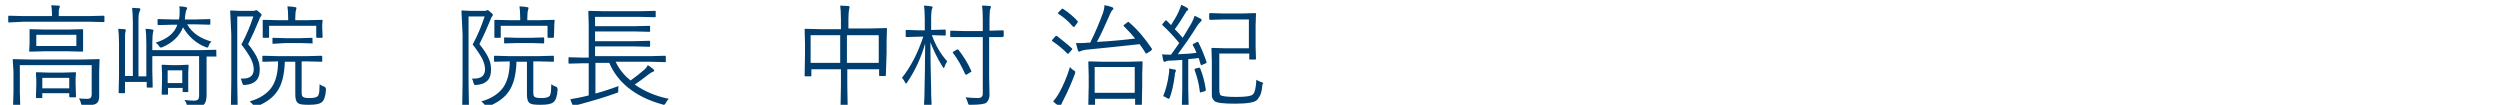 <?xml version="1.0" encoding="utf-8"?>
<!-- Generator: Adobe Illustrator 25.3.1, SVG Export Plug-In . SVG Version: 6.00 Build 0)  -->
<svg version="1.1" id="レイヤー_1" xmlns="http://www.w3.org/2000/svg" xmlns:xlink="http://www.w3.org/1999/xlink" x="0px"
	 y="0px" viewBox="0 0 668 28" style="enable-background:new 0 0 668 28;" xml:space="preserve">
<style type="text/css">
	.st0{fill:#003E6F;}
</style>
<g>
	<g>
		<path class="st0" d="M27.9,5.7c0,0.2-0.1,0.2-0.2,0.2l-4-0.1H6.4L2.4,6C2.2,6,2.2,5.9,2.2,5.7V4.4c0-0.2,0.1-0.2,0.2-0.2l4,0.1
			h7.5V4c0-1.2-0.1-2-0.2-2.6c0.7,0,1.4,0.1,1.9,0.1c0.3,0,0.4,0.1,0.4,0.3c0,0-0.1,0.2-0.2,0.6c-0.1,0.2-0.1,0.7-0.1,1.6v0.3h8
			l4-0.1c0.2,0,0.2,0.1,0.2,0.2V5.7z M26.6,16l-0.1,3.4v2.5l0,3.9c0,0.8-0.2,1.5-0.7,1.8c-0.4,0.4-1.3,0.5-2.8,0.5
			c-0.2,0-0.4,0-0.6,0c-0.3,0-0.5,0-0.6-0.1c-0.1-0.1-0.1-0.2-0.2-0.5c-0.1-0.5-0.3-0.9-0.5-1.2c0.8,0.1,1.6,0.1,2.4,0.1
			c0.6,0,1-0.4,1-1.1v-7.9H5.3v7.1l0.1,3.6c0,0.2-0.1,0.2-0.2,0.2H3.7c-0.2,0-0.2-0.1-0.2-0.2l0.1-3.6v-5.4L3.4,16
			c0-0.2,0.1-0.2,0.2-0.2l4.2,0.1h14.3l4.2-0.1C26.6,15.7,26.6,15.8,26.6,16z M22.2,13.6c0,0.1-0.1,0.2-0.2,0.2l-3.9-0.1h-6.2
			l-3.9,0.1c-0.2,0-0.2-0.1-0.2-0.2l0.1-1.9V10L7.9,8c0-0.2,0.1-0.2,0.2-0.2l3.9,0.1h6.2L22,7.8c0.2,0,0.2,0.1,0.2,0.2L22.2,10v1.7
			L22.2,13.6z M20.3,25.8c0,0.2-0.1,0.2-0.2,0.2h-1.3c-0.2,0-0.3-0.1-0.3-0.2v-0.9h-7.2v1.1c0,0.2-0.1,0.2-0.2,0.2H9.8
			c-0.2,0-0.2-0.1-0.2-0.2l0.1-3.4v-1.3l-0.1-1.8c0-0.2,0.1-0.2,0.2-0.2l3.2,0.1h3.9l3.2-0.1c0.2,0,0.2,0.1,0.2,0.2l-0.1,1.5v1.4
			L20.3,25.8z M20.4,12.3v-3H9.7v3H20.4z M18.5,23.6v-2.8h-7.2v2.8H18.5z"/>
		<path class="st0" d="M57.9,14.9c0,0.2-0.1,0.2-0.2,0.2c0,0-0.1,0-0.3,0c-0.7,0-1.4,0-2.2,0V22l0,3.5c0,1.2-0.3,2.1-0.8,2.5
			c-0.5,0.4-1.6,0.6-3.2,0.6c-0.1,0-0.3,0-0.5,0c-0.3,0-0.5,0-0.6-0.1c0-0.1-0.1-0.2-0.2-0.5c-0.1-0.5-0.3-0.9-0.6-1.3
			c0.8,0.1,1.6,0.2,2.4,0.2c0.6,0,1-0.1,1.2-0.3s0.3-0.6,0.3-1.1V15H40.7v4l0.1,4.2c0,0.2-0.1,0.2-0.2,0.2h-1.2
			c-0.2,0-0.2-0.1-0.2-0.2v-1.3h-5.8v2.8c0,0.2-0.1,0.2-0.2,0.2h-1.2c-0.2,0-0.3-0.1-0.3-0.2l0.1-4.6v-8.4c0-1.9-0.1-3.2-0.2-4
			c0.6,0,1.2,0.1,1.7,0.1c0.2,0,0.3,0.1,0.3,0.3c0,0.1,0,0.2-0.1,0.5c-0.1,0.3-0.1,1.2-0.1,2.9v8.8h2.1V6.1c0-1.8-0.1-3.1-0.2-4
			c0.6,0,1.2,0.1,1.8,0.1c0.3,0,0.4,0.1,0.4,0.3c0,0.1,0,0.2-0.1,0.3c-0.1,0.1-0.1,0.2-0.1,0.3C37,3.6,37,4.5,37,6.1v14.3h2.1v-8.7
			c0-2-0.1-3.3-0.2-4c0.8,0,1.4,0.1,1.8,0.2C40.9,7.9,41,8,41,8.1c0,0.1,0,0.3-0.1,0.5c-0.1,0.4-0.2,1.4-0.2,2.9v1.9h12.8l4.1-0.1
			c0.2,0,0.2,0.1,0.2,0.2V14.9z M56.5,11.1c-0.3,0.3-0.6,0.6-0.7,1.1c-0.2,0.4-0.3,0.5-0.4,0.5c-0.1,0-0.2,0-0.4-0.1
			c-2.6-1-4.6-2.8-6.1-5.3c-0.9,2.3-2.7,4.1-5.5,5.3c-0.2,0.1-0.4,0.1-0.5,0.1c-0.1,0-0.2-0.1-0.4-0.4c-0.3-0.4-0.6-0.7-0.9-0.9
			c3.1-1,5-2.5,5.8-4.8h-1.2l-3.8,0.1c-0.2,0-0.3-0.1-0.3-0.2V5.3c0-0.2,0.1-0.2,0.3-0.2l3.8,0.1h1.6l0.1-0.4
			c0.1-0.8,0.1-1.4,0.1-1.9c0-0.4,0-0.8-0.1-1.2c0.7,0,1.3,0.1,1.7,0.2C49.8,1.9,50,2,50,2.2c0,0.1,0,0.2-0.1,0.3
			c-0.2,0.3-0.3,0.8-0.4,1.5c0,0.3-0.1,0.7-0.1,1.2h2.8l3.8-0.1c0.2,0,0.2,0.1,0.2,0.2v1.1c0,0.2-0.1,0.2-0.2,0.2l-3.8-0.1h-2.2
			C51.4,8.9,53.6,10.3,56.5,11.1z M50.3,24.4c0,0.2-0.1,0.2-0.2,0.2h-1.1c-0.2,0-0.2-0.1-0.2-0.2v-0.9h-3.9v1.6
			c0,0.2-0.1,0.2-0.3,0.2h-1.2c-0.2,0-0.2-0.1-0.2-0.2l0.1-3.9v-1.5l-0.1-2.2c0-0.2,0.1-0.2,0.2-0.2l2.4,0.1h2.1l2.3-0.1
			c0.2,0,0.2,0.1,0.2,0.2l-0.1,1.8v1.6L50.3,24.4z M48.7,22.2v-3.4h-3.9v3.4H48.7z"/>
		<path class="st0" d="M69.9,4c0,0.1-0.1,0.3-0.2,0.4c-0.2,0.1-0.3,0.5-0.5,1c-0.9,2.2-1.9,4.4-2.9,6.4c1.3,1.6,2.2,3,2.6,4.1
			c0.4,0.9,0.5,1.8,0.5,2.8c0,2.5-1.3,3.8-3.9,4c-0.3,0-0.5,0-0.6-0.1c0-0.1-0.1-0.2-0.2-0.5c-0.1-0.5-0.2-0.8-0.4-1.1
			c0.2,0,0.4,0,0.6,0c1.9,0,2.9-0.8,2.9-2.5c0-0.9-0.3-1.9-0.8-2.9c-0.5-0.9-1.3-2.2-2.5-3.7c1.4-2.6,2.4-5.1,3.2-7.5h-4.3v17.7
			l0.1,6.2c0,0.1-0.1,0.2-0.2,0.2h-1.4c-0.2,0-0.2-0.1-0.2-0.2l0.1-6.2V9.2L61.5,3c0-0.2,0.1-0.2,0.2-0.2l2.2,0.1h3.6
			c0.4,0,0.6,0,0.7-0.1c0.1-0.1,0.2-0.1,0.3-0.1c0.1,0,0.4,0.2,0.7,0.5C69.7,3.6,69.9,3.8,69.9,4z M87.1,23.9
			c-0.1,1.8-0.5,2.9-1.1,3.4c-0.6,0.5-1.7,0.7-3.5,0.7c-1.5,0-2.4-0.1-2.8-0.4c-0.6-0.4-0.8-1.2-0.8-2.4v-8.7h-2.8
			c-0.1,3.5-0.8,6.2-2.1,8c-1.1,1.6-2.9,2.9-5.3,3.9c-0.3,0.1-0.4,0.1-0.5,0.1c-0.1,0-0.2-0.1-0.5-0.4c-0.3-0.4-0.6-0.7-1-1
			c2.8-0.8,4.7-2.1,5.9-3.8c1.1-1.6,1.7-3.9,1.7-6.9l-4,0.1c-0.2,0-0.2-0.1-0.2-0.2v-1.2c0-0.2,0.1-0.2,0.2-0.2l4,0.1h7.6l4-0.1
			c0.2,0,0.2,0.1,0.2,0.2v1.2c0,0.2-0.1,0.2-0.2,0.2l-4-0.1h-1.3v8.2c0,0.8,0.1,1.2,0.4,1.3c0.2,0.2,0.8,0.3,1.7,0.3
			c1.2,0,1.9-0.2,2.2-0.5c0.2-0.2,0.3-0.6,0.4-1.1c0-0.4,0.1-1.1,0.1-2.1c0.4,0.3,0.8,0.5,1.1,0.6c0.4,0.1,0.5,0.3,0.5,0.5
			C87.2,23.7,87.1,23.8,87.1,23.9z M86.2,9.9c0,0.2-0.1,0.2-0.2,0.2h-1.3c-0.2,0-0.2-0.1-0.2-0.2v-3H71.9v3c0,0.2-0.1,0.2-0.2,0.2
			h-1.3c-0.2,0-0.2-0.1-0.2-0.2l0-2.5V6.7l0-1.2c0-0.2,0.1-0.2,0.2-0.2l4.1,0.1H77V4.8c0-1.4-0.1-2.5-0.2-3.1c0.7,0,1.4,0.1,2,0.2
			c0.2,0,0.4,0.1,0.4,0.2c0,0.1,0,0.3-0.1,0.6c-0.1,0.2-0.2,0.9-0.2,2.1v0.6h3l4.1-0.1c0.2,0,0.2,0.1,0.2,0.2l-0.1,1.1v0.8L86.2,9.9
			z M83.6,11.4c0,0.2-0.1,0.2-0.2,0.2l-3.2-0.1h-3.9L73,11.7c-0.2,0-0.2-0.1-0.2-0.2v-1.2c0-0.2,0.1-0.2,0.2-0.2l3.2,0.1h3.9
			l3.2-0.1c0.2,0,0.2,0.1,0.2,0.2V11.4z"/>
		<path class="st0" d="M131.7,4c0,0.1-0.1,0.3-0.2,0.4c-0.2,0.1-0.3,0.5-0.5,1c-0.9,2.2-1.9,4.4-2.9,6.4c1.3,1.6,2.2,3,2.6,4.1
			c0.4,0.9,0.5,1.8,0.5,2.8c0,2.5-1.3,3.8-3.9,4c-0.3,0-0.5,0-0.6-0.1c0-0.1-0.1-0.2-0.2-0.5c-0.1-0.5-0.2-0.8-0.4-1.1
			c0.2,0,0.4,0,0.6,0c1.9,0,2.9-0.8,2.9-2.5c0-0.9-0.3-1.9-0.8-2.9c-0.5-0.9-1.3-2.2-2.5-3.7c1.4-2.6,2.4-5.1,3.2-7.5h-4.3v17.7
			l0.1,6.2c0,0.1-0.1,0.2-0.2,0.2h-1.4c-0.2,0-0.2-0.1-0.2-0.2l0.1-6.2V9.2L123.3,3c0-0.2,0.1-0.2,0.2-0.2l2.2,0.1h3.6
			c0.4,0,0.6,0,0.7-0.1c0.1-0.1,0.2-0.1,0.3-0.1c0.1,0,0.4,0.2,0.7,0.5C131.5,3.6,131.7,3.8,131.7,4z M149,23.9
			c-0.1,1.8-0.5,2.9-1.1,3.4c-0.6,0.5-1.7,0.7-3.5,0.7c-1.5,0-2.4-0.1-2.8-0.4c-0.6-0.4-0.8-1.2-0.8-2.4v-8.7H138
			c-0.1,3.5-0.8,6.2-2.1,8c-1.1,1.6-2.9,2.9-5.3,3.9c-0.3,0.1-0.4,0.1-0.5,0.1c-0.1,0-0.2-0.1-0.5-0.4c-0.3-0.4-0.6-0.7-1-1
			c2.8-0.8,4.7-2.1,5.9-3.8c1.1-1.6,1.7-3.9,1.7-6.9l-4,0.1c-0.2,0-0.2-0.1-0.2-0.2v-1.2c0-0.2,0.1-0.2,0.2-0.2l4,0.1h7.6l4-0.1
			c0.2,0,0.2,0.1,0.2,0.2v1.2c0,0.2-0.1,0.2-0.2,0.2l-4-0.1h-1.3v8.2c0,0.8,0.1,1.2,0.4,1.3c0.2,0.2,0.8,0.3,1.7,0.3
			c1.2,0,1.9-0.2,2.2-0.5c0.2-0.2,0.3-0.6,0.4-1.1c0-0.4,0.1-1.1,0.1-2.1c0.4,0.3,0.8,0.5,1.1,0.6c0.4,0.1,0.5,0.3,0.5,0.5
			C149,23.7,149,23.8,149,23.9z M148,9.9c0,0.2-0.1,0.2-0.2,0.2h-1.3c-0.2,0-0.2-0.1-0.2-0.2v-3h-12.5v3c0,0.2-0.1,0.2-0.2,0.2h-1.3
			c-0.2,0-0.2-0.1-0.2-0.2l0-2.5V6.7l0-1.2c0-0.2,0.1-0.2,0.2-0.2l4.1,0.1h2.6V4.8c0-1.4-0.1-2.5-0.2-3.1c0.7,0,1.4,0.1,2,0.2
			c0.2,0,0.4,0.1,0.4,0.2c0,0.1,0,0.3-0.1,0.6c-0.1,0.2-0.2,0.9-0.2,2.1v0.6h3l4.1-0.1c0.2,0,0.2,0.1,0.2,0.2l-0.1,1.1v0.8L148,9.9z
			 M145.4,11.4c0,0.2-0.1,0.2-0.2,0.2l-3.2-0.1h-3.9l-3.2,0.1c-0.2,0-0.2-0.1-0.2-0.2v-1.2c0-0.2,0.1-0.2,0.2-0.2l3.2,0.1h3.9
			l3.2-0.1c0.2,0,0.2,0.1,0.2,0.2V11.4z"/>
		<path class="st0" d="M178.7,26.4c-0.3,0.3-0.6,0.7-0.8,1.1c-0.2,0.4-0.4,0.5-0.5,0.5c-0.1,0-0.2,0-0.4-0.1c-3.7-1-6.7-2.5-9.2-4.5
			c-2.2-1.8-3.9-4-5-6.6h-3.7V25c2.2-0.6,4.2-1.3,6.2-2c-0.1,0.3-0.1,0.6-0.1,1.1c0,0.3,0,0.5-0.1,0.6c-0.1,0.1-0.2,0.1-0.5,0.2
			c-2.5,0.9-5.7,1.9-9.8,3c-0.6,0.1-1,0.3-1.1,0.5c-0.2,0.1-0.3,0.2-0.3,0.2c-0.1,0-0.2-0.1-0.3-0.3c-0.3-0.6-0.5-1.2-0.7-1.8
			c1.2-0.2,2.3-0.4,3.2-0.6l1.7-0.4v-8.6H156l-3.9,0.1c-0.2,0-0.2-0.1-0.2-0.2v-1.3c0-0.2,0.1-0.2,0.2-0.2l3.9,0.1h1.3V6.5l-0.1-3.4
			c0-0.2,0.1-0.2,0.2-0.2l4.2,0.1h9.2l4.2-0.1c0.2,0,0.2,0.1,0.2,0.2v1.3c0,0.2-0.1,0.2-0.2,0.2l-4.2-0.1h-11.8v2.5h10.5l4-0.1
			c0.2,0,0.2,0.1,0.2,0.2v1.2c0,0.2-0.1,0.2-0.2,0.2l-4-0.1h-10.5V11h10.5l4-0.1c0.2,0,0.2,0.1,0.2,0.2v1.2c0,0.2-0.1,0.2-0.2,0.2
			l-4-0.1h-10.5v2.6h14.8l3.9-0.1c0.2,0,0.2,0.1,0.2,0.2v1.3c0,0.2-0.1,0.2-0.2,0.2l-3.9-0.1h-9.3c0.9,1.9,2.2,3.6,4,5
			c1.5-1.1,2.8-2.1,3.8-3c0.4-0.4,0.6-0.7,0.8-1.1c0.5,0.3,1,0.7,1.5,1.1c0.1,0.1,0.2,0.3,0.2,0.4c0,0.1-0.1,0.2-0.4,0.3
			c-0.3,0.1-0.6,0.3-1,0.6c-1.5,1.2-2.8,2.1-3.8,2.8C172.2,24.4,175.2,25.7,178.7,26.4z"/>
		<path class="st0" d="M236.7,20.1c0,0.2-0.1,0.2-0.2,0.2h-1.4c-0.2,0-0.2-0.1-0.2-0.2v-1.6h-8.5v4.4l0.1,5.4c0,0.2-0.1,0.2-0.2,0.2
			h-1.5c-0.2,0-0.2-0.1-0.2-0.2l0.1-5.4v-4.4h-7.9v1.7c0,0.2-0.1,0.2-0.2,0.2h-1.4c-0.2,0-0.2-0.1-0.2-0.2l0.1-5.7v-2.8l-0.1-3.8
			c0-0.2,0.1-0.2,0.2-0.2l4.2,0.1h5.3V5.3c0-1.8-0.1-3.1-0.2-3.8c0.6,0,1.3,0.1,2.1,0.1c0.2,0,0.4,0.1,0.4,0.3c0,0.1,0,0.3-0.1,0.5
			c-0.1,0.4-0.2,1.3-0.2,2.7v2.5h5.9l4.2-0.1c0.2,0,0.2,0.1,0.2,0.2l-0.1,3.4v3.1L236.7,20.1z M224.5,16.8V9.4h-7.9v7.4H224.5z
			 M234.8,16.8V9.4h-8.5v7.4H234.8z"/>
		<path class="st0" d="M253.1,16.4c-0.3,0.4-0.5,0.8-0.7,1.4c-0.1,0.3-0.2,0.4-0.2,0.4s-0.2-0.1-0.3-0.3c-1.5-2.4-2.5-4.6-3.3-6.6
			c0,4,0.1,8.1,0.2,12.4c0,1,0,2.2,0.1,3.6c0,0.7,0,1,0,1.1c0,0.2-0.1,0.2-0.3,0.2h-1.4c-0.2,0-0.3-0.1-0.3-0.2c0,0,0-0.9,0.1-2.6
			c0.1-5,0.2-9.8,0.2-14.2c-1.1,3.9-2.7,7.3-4.8,10.4c-0.1,0.2-0.2,0.3-0.3,0.3s-0.2-0.1-0.3-0.3c-0.2-0.5-0.5-0.9-0.8-1.2
			c2.3-2.9,4.2-6.5,5.7-11h-1.1l-3.4,0.1c-0.2,0-0.2-0.1-0.2-0.2V8.2c0-0.2,0.1-0.2,0.2-0.2l3.4,0.1h1.5V5.2c0-1.7-0.1-2.9-0.2-3.7
			c0.7,0,1.3,0.1,1.9,0.2c0.3,0,0.4,0.1,0.4,0.2c0,0.1-0.1,0.3-0.2,0.6c-0.1,0.3-0.2,1.1-0.2,2.6V8h0.4l3.3-0.1
			c0.2,0,0.2,0.1,0.2,0.2v1.2c0,0.2-0.1,0.2-0.2,0.2l-3.3-0.1h-0.2C250,12.2,251.4,14.5,253.1,16.4z M268.1,9.7
			c0,0.1-0.1,0.2-0.2,0.2l-3.6,0v10.6l0.1,4.8c0,0.9-0.3,1.6-0.8,2.1c-0.4,0.4-1.9,0.6-4.3,0.6c-0.3,0-0.5,0-0.5-0.1
			c-0.1-0.1-0.1-0.2-0.2-0.5c-0.2-0.6-0.4-1.1-0.6-1.4c1.1,0.1,2.2,0.2,3.3,0.2c0.9,0,1.3-0.4,1.3-1.2V9.9h-4.8l-3.7,0
			c-0.2,0-0.2-0.1-0.2-0.2V8.4c0-0.1,0.1-0.2,0.2-0.2l3.7,0.1h4.8V5.1c0-1.7-0.1-2.9-0.2-3.6c0.6,0,1.3,0,2,0.1
			c0.2,0,0.4,0.1,0.4,0.2c0,0.1-0.1,0.3-0.2,0.6c-0.1,0.2-0.2,1.1-0.2,2.6v3.2l3.6-0.1c0.1,0,0.2,0.1,0.2,0.2V9.7z M259.5,18.9
			c0,0.1,0.1,0.1,0.1,0.1c0,0.1-0.1,0.2-0.3,0.3l-0.8,0.5c-0.2,0.1-0.3,0.2-0.4,0.2c0,0-0.1-0.1-0.2-0.2c-1-2.2-2.1-4.2-3.3-5.7
			c0,0,0-0.1,0-0.1c0-0.1,0.1-0.2,0.3-0.3l0.7-0.4c0.2-0.1,0.3-0.1,0.3-0.1s0.1,0,0.2,0.1C257.4,15,258.6,16.8,259.5,18.9z"/>
		<path class="st0" d="M286.4,12.9c0.1,0.1,0.1,0.1,0.1,0.2s0,0.1-0.1,0.2l-0.7,0.8c-0.2,0.2-0.3,0.3-0.3,0.3s-0.1,0-0.2-0.1
			c-1.2-1.2-2.5-2.3-4-3.3c-0.1-0.1-0.1-0.1-0.1-0.2s0.1-0.1,0.2-0.3l0.6-0.7c0.1-0.1,0.2-0.2,0.3-0.2c0,0,0.1,0,0.2,0
			C283.9,10.8,285.2,11.8,286.4,12.9z M287.2,19.8c-0.8,2.1-1.8,4.5-3.1,7c-0.4,0.8-0.6,1.2-0.6,1.3c0,0.2-0.1,0.3-0.3,0.3
			c-0.1,0-0.2-0.1-0.4-0.2c-0.5-0.3-0.9-0.6-1.4-1.1c0.6-0.7,1.1-1.4,1.5-2.1c1.2-2.1,2.2-4.5,3-7.1c0.2,0.3,0.5,0.6,1,0.9
			c0.3,0.2,0.4,0.3,0.4,0.4C287.3,19.3,287.3,19.5,287.2,19.8z M287.9,5.6c0.1,0.1,0.1,0.2,0.1,0.2c0,0.1-0.1,0.2-0.2,0.4L287.2,7
			c-0.1,0.2-0.2,0.2-0.3,0.2c0,0-0.1,0-0.2-0.1c-1.3-1.5-2.6-2.6-3.9-3.4c-0.1-0.1-0.1-0.1-0.1-0.2s0.1-0.1,0.2-0.3l0.7-0.7
			c0.1-0.1,0.2-0.2,0.3-0.2c0,0,0.1,0,0.2,0.1C285.5,3.3,286.8,4.4,287.9,5.6z M307.7,12.9c0.1,0.1,0.1,0.2,0.1,0.3
			c0,0.1-0.1,0.2-0.2,0.3l-0.9,0.6c-0.2,0.1-0.3,0.2-0.4,0.2s-0.1,0-0.2-0.1c-0.5-0.9-1.1-1.7-1.6-2.4c-4.5,0.5-9.3,1-14.4,1.5
			c-0.6,0.1-1,0.2-1.2,0.3c-0.3,0.1-0.4,0.2-0.5,0.2c-0.2,0-0.3-0.1-0.4-0.4c-0.1-0.4-0.3-1-0.5-1.9c0.5,0,1,0,1.4,0
			c0.6,0,1.2,0,1.7-0.1l0.7,0c1.3-2.6,2.4-5.2,3.4-7.9c0.2-0.6,0.4-1.3,0.4-2.1c0.8,0.1,1.4,0.3,2,0.5c0.3,0.1,0.4,0.2,0.4,0.4
			c0,0.1-0.1,0.3-0.3,0.4c-0.2,0.2-0.4,0.6-0.7,1.3c-1.2,2.7-2.3,5.2-3.4,7.2c3.6-0.2,7-0.5,10.2-0.9c-0.7-0.9-1.7-2-3-3.3
			c-0.1-0.1-0.1-0.1-0.1-0.2c0,0,0.1-0.1,0.2-0.2l0.8-0.6c0.2-0.1,0.3-0.2,0.3-0.2c0,0,0.1,0,0.1,0.1C304.1,8,306,10.4,307.7,12.9z
			 M305.1,27.9c0,0.2-0.1,0.2-0.2,0.2h-1.4c-0.2,0-0.2-0.1-0.2-0.2v-1.5h-10.7v1.7c0,0.2-0.1,0.2-0.2,0.2h-1.4
			c-0.2,0-0.2-0.1-0.2-0.2l0.1-5.3v-2.6l-0.1-3.6c0-0.2,0.1-0.2,0.2-0.2l3.9,0.1h6.3l3.9-0.1c0.2,0,0.2,0.1,0.2,0.2l-0.1,3.2v3
			L305.1,27.9z M303.2,24.8v-6.9h-10.7v6.9H303.2z"/>
		<path class="st0" d="M322.4,16.6c0,0.1,0,0.1,0,0.1c0,0.1-0.1,0.2-0.4,0.3l-0.7,0.3c-0.1,0.1-0.2,0.1-0.3,0.1
			c-0.1,0-0.1-0.1-0.2-0.2l-0.5-1.7c-0.6,0.1-1.6,0.2-2.8,0.3v8l0.1,4.4c0,0.1-0.1,0.2-0.2,0.2H316c-0.2,0-0.2-0.1-0.2-0.2l0.1-4.4
			V16c-1.4,0.1-2.5,0.2-3.3,0.2c-0.6,0-0.9,0.1-1.1,0.2c-0.1,0.1-0.2,0.1-0.4,0.1c-0.1,0-0.2-0.1-0.3-0.4c-0.1-0.5-0.2-1.1-0.3-1.6
			c0.6,0.1,1.2,0.1,1.8,0.1h0.6c0.9-1.2,1.6-2.3,2.2-3.1c-1.4-1.7-2.9-3.3-4.4-4.7c-0.1-0.1-0.2-0.2-0.2-0.2s0.1-0.1,0.2-0.3
			l0.6-0.7c0.1-0.1,0.2-0.2,0.2-0.2s0.1,0,0.2,0.1l1.2,1.2c0.8-1.3,1.5-2.4,1.9-3.3c0.4-0.9,0.7-1.6,0.8-2.1
			c0.6,0.2,1.1,0.5,1.6,0.8c0.2,0.1,0.3,0.3,0.3,0.4c0,0.1-0.1,0.2-0.2,0.3c-0.2,0.1-0.4,0.3-0.5,0.6c-1,1.6-1.9,3.1-2.9,4.4
			c0.6,0.6,1.3,1.3,2.1,2.3c0.5-0.7,1.2-2,2.3-3.8c0.4-0.7,0.7-1.4,0.9-2.1c0.4,0.2,1,0.5,1.6,0.8c0.2,0.1,0.3,0.3,0.3,0.4
			c0,0.1-0.1,0.2-0.3,0.4c-0.2,0.2-0.6,0.6-1.1,1.4c-1.6,2.6-3.3,5-5,7.3c2.3-0.1,3.9-0.2,5-0.4c-0.2-0.5-0.5-1.2-1-2.1
			c0-0.1,0-0.1,0-0.1c0-0.1,0.1-0.2,0.4-0.3l0.6-0.3c0.1-0.1,0.2-0.1,0.3-0.1c0.1,0,0.1,0,0.2,0.1C321.1,13.1,321.8,14.8,322.4,16.6
			z M314.2,18.8c0,0.1,0,0.2-0.1,0.4s-0.2,0.4-0.2,1c-0.3,2.2-0.7,4.2-1.3,5.8c-0.1,0.3-0.2,0.4-0.3,0.4c-0.1,0-0.2-0.1-0.5-0.2
			c-0.3-0.2-0.6-0.4-1-0.5c0.7-1.7,1.2-3.6,1.5-5.8c0.1-0.4,0.1-0.8,0.1-1.2c0-0.1,0-0.3,0-0.4c0.6,0.1,1.1,0.2,1.5,0.3
			C314.1,18.6,314.2,18.7,314.2,18.8z M322.2,24c0,0,0,0.1,0,0.1c0,0.1-0.1,0.2-0.4,0.3l-0.7,0.2c-0.2,0.1-0.3,0.1-0.4,0.1
			c-0.1,0-0.1-0.1-0.1-0.2c-0.2-1.9-0.7-3.9-1.4-5.8c0-0.1,0-0.1,0-0.2c0-0.1,0.1-0.1,0.3-0.2l0.8-0.2c0.1,0,0.2,0,0.2,0
			c0.1,0,0.1,0.1,0.2,0.2C321.4,20,321.9,21.9,322.2,24z M337.3,22.7c-0.1,1.3-0.3,2.2-0.6,2.8c-0.2,0.4-0.5,0.8-0.8,1.2
			c-0.7,0.7-2.7,1-5.9,1c-3.1,0-4.9-0.2-5.5-0.7c-0.3-0.3-0.5-0.6-0.6-0.9c-0.1-0.3-0.1-0.8-0.1-1.5v-8.3l-0.1-3.3
			c0-0.2,0.1-0.2,0.3-0.2l3.4,0.1h6.3V5.2h-6.8l-3.5,0.1c-0.2,0-0.3-0.1-0.3-0.2V3.7c0-0.2,0.1-0.2,0.3-0.2l3.5,0.1h4.9l3.6-0.1
			c0.2,0,0.2,0.1,0.2,0.2l-0.1,3.1v5.8l0.1,3.1c0,0.2-0.1,0.2-0.2,0.2h-1.4c-0.2,0-0.2-0.1-0.2-0.2v-1.4h-8v9.4
			c0,0.9,0.1,1.5,0.3,1.7c0.3,0.3,1.7,0.5,4.2,0.5c2.5,0,4-0.2,4.5-0.7c0.5-0.5,0.8-1.8,0.9-3.9c0.3,0.2,0.7,0.4,1.2,0.6
			c0.3,0.1,0.4,0.1,0.5,0.2c0.1,0.1,0.1,0.2,0.1,0.3C337.3,22.5,337.3,22.5,337.3,22.7z"/>
	</g>
</g>
</svg>
